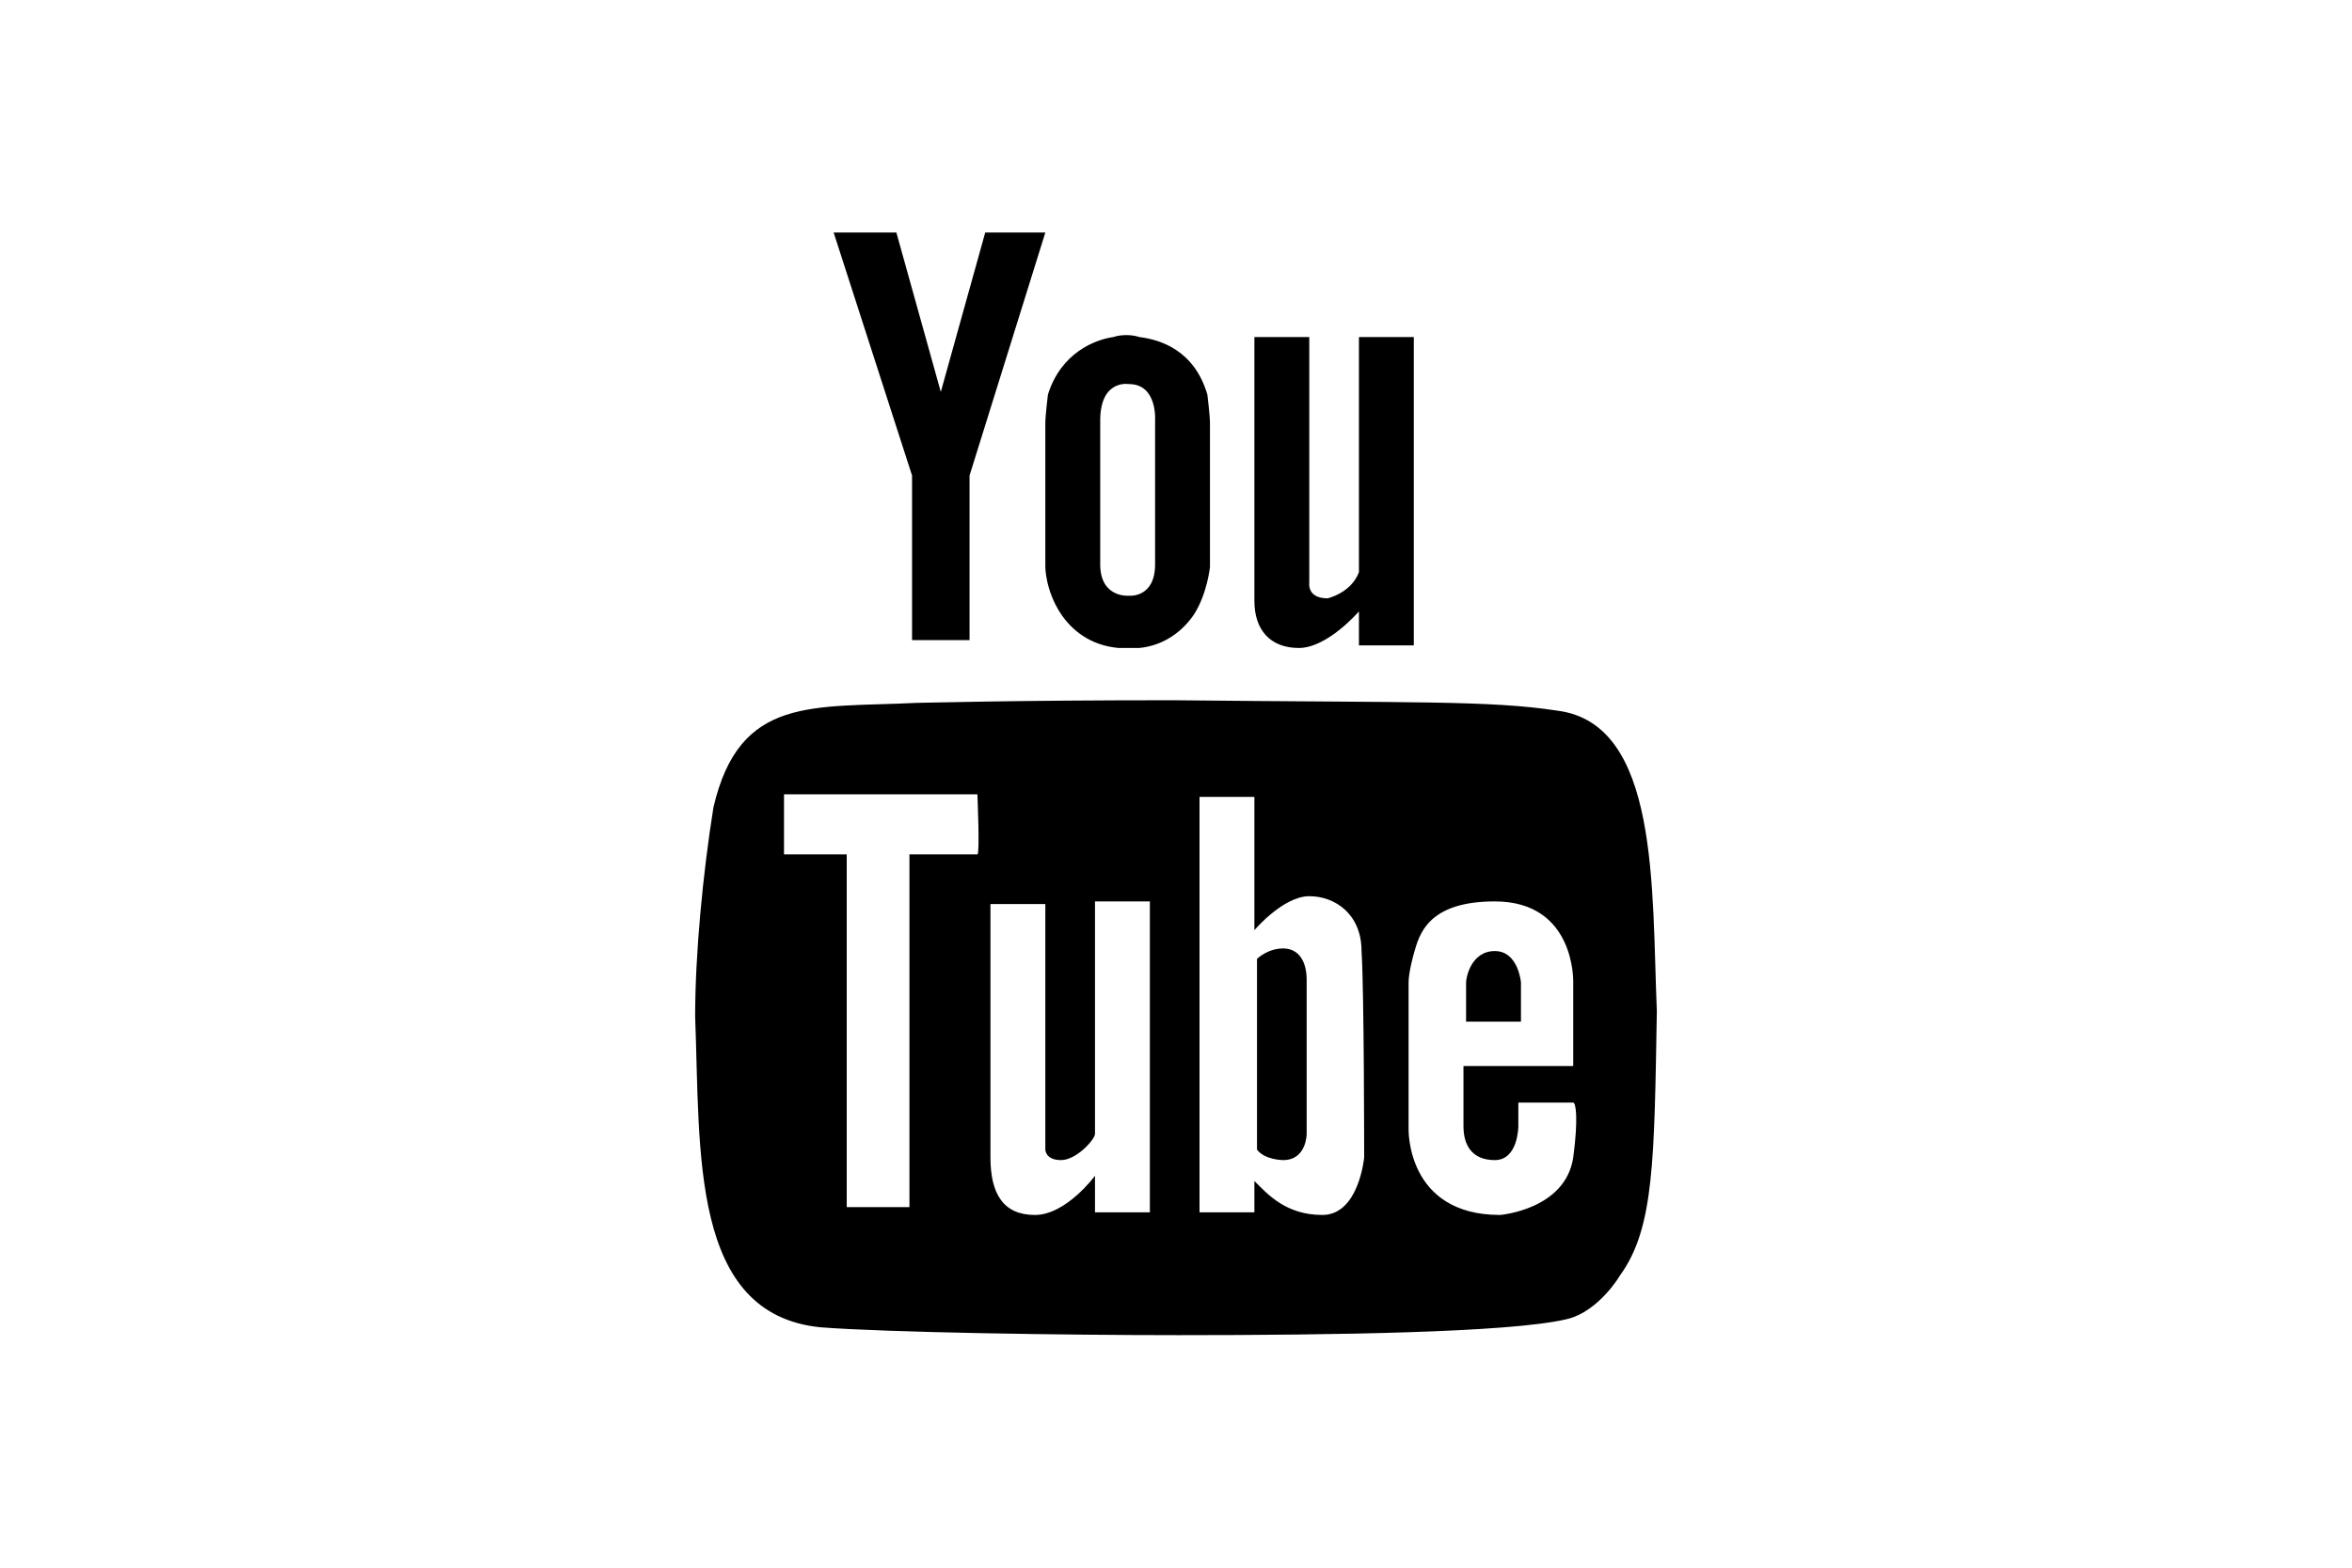 <?xml version="1.0" encoding="utf-8"?>
<!-- Generator: Adobe Illustrator 20.1.0, SVG Export Plug-In . SVG Version: 6.00 Build 0)  -->
<svg version="1.1" id="you_tube" xmlns="http://www.w3.org/2000/svg" xmlns:xlink="http://www.w3.org/1999/xlink" x="0px" y="0px"
	 viewBox="0 0 90 60" style="enable-background:new 0 0 90 60;" xml:space="preserve">
<style type="text/css">
	.st0{fill-rule:evenodd;clip-rule:evenodd;}
</style>
<g>
	<g>
		<g>
			<path class="st0" d="M36,15l-1.7-6.1h-2.4l3,9.3v6.3h2.2v-6.3l2.9-9.3h-2.3L36,15z M43.6,12.9c-0.3-0.1-0.7-0.1-1,0
				c-0.7,0.1-2,0.6-2.5,2.2c0,0-0.1,0.8-0.1,1.1c0,0.3,0,5.5,0,5.5s0,0.9,0.6,1.8c0.4,0.6,1.1,1.2,2.2,1.3c0.1,0,0.6,0,0.8,0
				c1-0.1,1.7-0.7,2.1-1.3c0.5-0.8,0.6-1.8,0.6-1.8s0-5.2,0-5.5c0-0.3-0.1-1.1-0.1-1.1C45.7,13.4,44.4,13,43.6,12.9z M44.2,16.1
				c0,0,0,4.2,0,5.5c0,1.3-1,1.2-1,1.2s-1.1,0.1-1.1-1.2v-5.5c0-1.6,1.1-1.4,1.1-1.4C44.3,14.7,44.2,16.1,44.2,16.1z M52,12.9v9
				c-0.3,0.8-1.2,1-1.2,1c-0.8,0-0.7-0.6-0.7-0.6v-9.4H48c0,0,0,9,0,10.1c0,1.1,0.6,1.8,1.7,1.8c1.1,0,2.3-1.4,2.3-1.4v1.3h2.1V12.9
				H52z"/>
		</g>
	</g>
	<g>
		<g>
			<path class="st0" d="M59.6,27.2c-2.6-0.4-5.5-0.3-14.7-0.4c-6.3,0-9.4,0.1-9.8,0.1c-4,0.2-6.8-0.3-7.8,4c-0.4,2.5-0.7,5.6-0.7,8
				c0.2,5.2-0.2,11.4,4.8,11.9c2.6,0.2,9.3,0.3,13.7,0.3c6,0,12.6-0.1,14.8-0.6c1-0.2,1.8-1.2,2.1-1.7c1.3-1.8,1.3-4.4,1.4-10.1
				C63.2,34,63.5,27.7,59.6,27.2z M37.4,32.7c-0.1,0-2.6,0-2.6,0v13.5h-2.4V32.7H30v-2.3h7.4C37.4,30.4,37.5,32.7,37.4,32.7z
				 M44,46.4h-2.1V45c0,0-1.1,1.5-2.3,1.5c-1.2,0-1.7-0.8-1.7-2.2c0-1.5,0-9.7,0-9.7H40V44c0,0,0,0.4,0.6,0.4c0.6,0,1.3-0.8,1.3-1
				c0-0.2,0-8.9,0-8.9H44V46.4z M52.2,44.3c0,0-0.2,2.2-1.6,2.2s-2.1-0.8-2.6-1.3v1.2h-2.1V30.5H48v5.1c0,0,1.1-1.3,2.1-1.3
				c1,0,2,0.7,2,2.1C52.2,37.9,52.2,44.3,52.2,44.3z M60.2,44.3c-0.3,2-2.8,2.2-2.8,2.2c-3.6,0-3.5-3.3-3.5-3.3s0-5.1,0-5.6
				c0-0.4,0.2-1.1,0.2-1.1c0.2-0.7,0.5-2,3.1-2c3.1,0,3,3.1,3,3.1v3.2h-4.2c0,0,0,1.7,0,2.3c0,0.7,0.3,1.3,1.2,1.3
				c0.9,0,0.9-1.3,0.9-1.3v-0.9h2.1C60.3,42.2,60.4,42.8,60.2,44.3z M58.2,37.6c0,0-0.1-1.2-1-1.2c-0.9,0-1.1,1-1.1,1.2
				c0,0.2,0,1.5,0,1.5h2.1V37.6z M49.1,36.3c-0.6,0-1,0.4-1,0.4V44c0.3,0.4,1,0.4,1,0.4c0.9,0,0.9-1,0.9-1s0-5.1,0-5.9
				C50,36.8,49.7,36.3,49.1,36.3z"/>
		</g>
	</g>
</g>
<g>
</g>
<g>
</g>
<g>
</g>
<g>
</g>
<g>
</g>
<g>
</g>
<g>
</g>
<g>
</g>
<g>
</g>
<g>
</g>
<g>
</g>
<g>
</g>
<g>
</g>
<g>
</g>
<g>
</g>
</svg>
